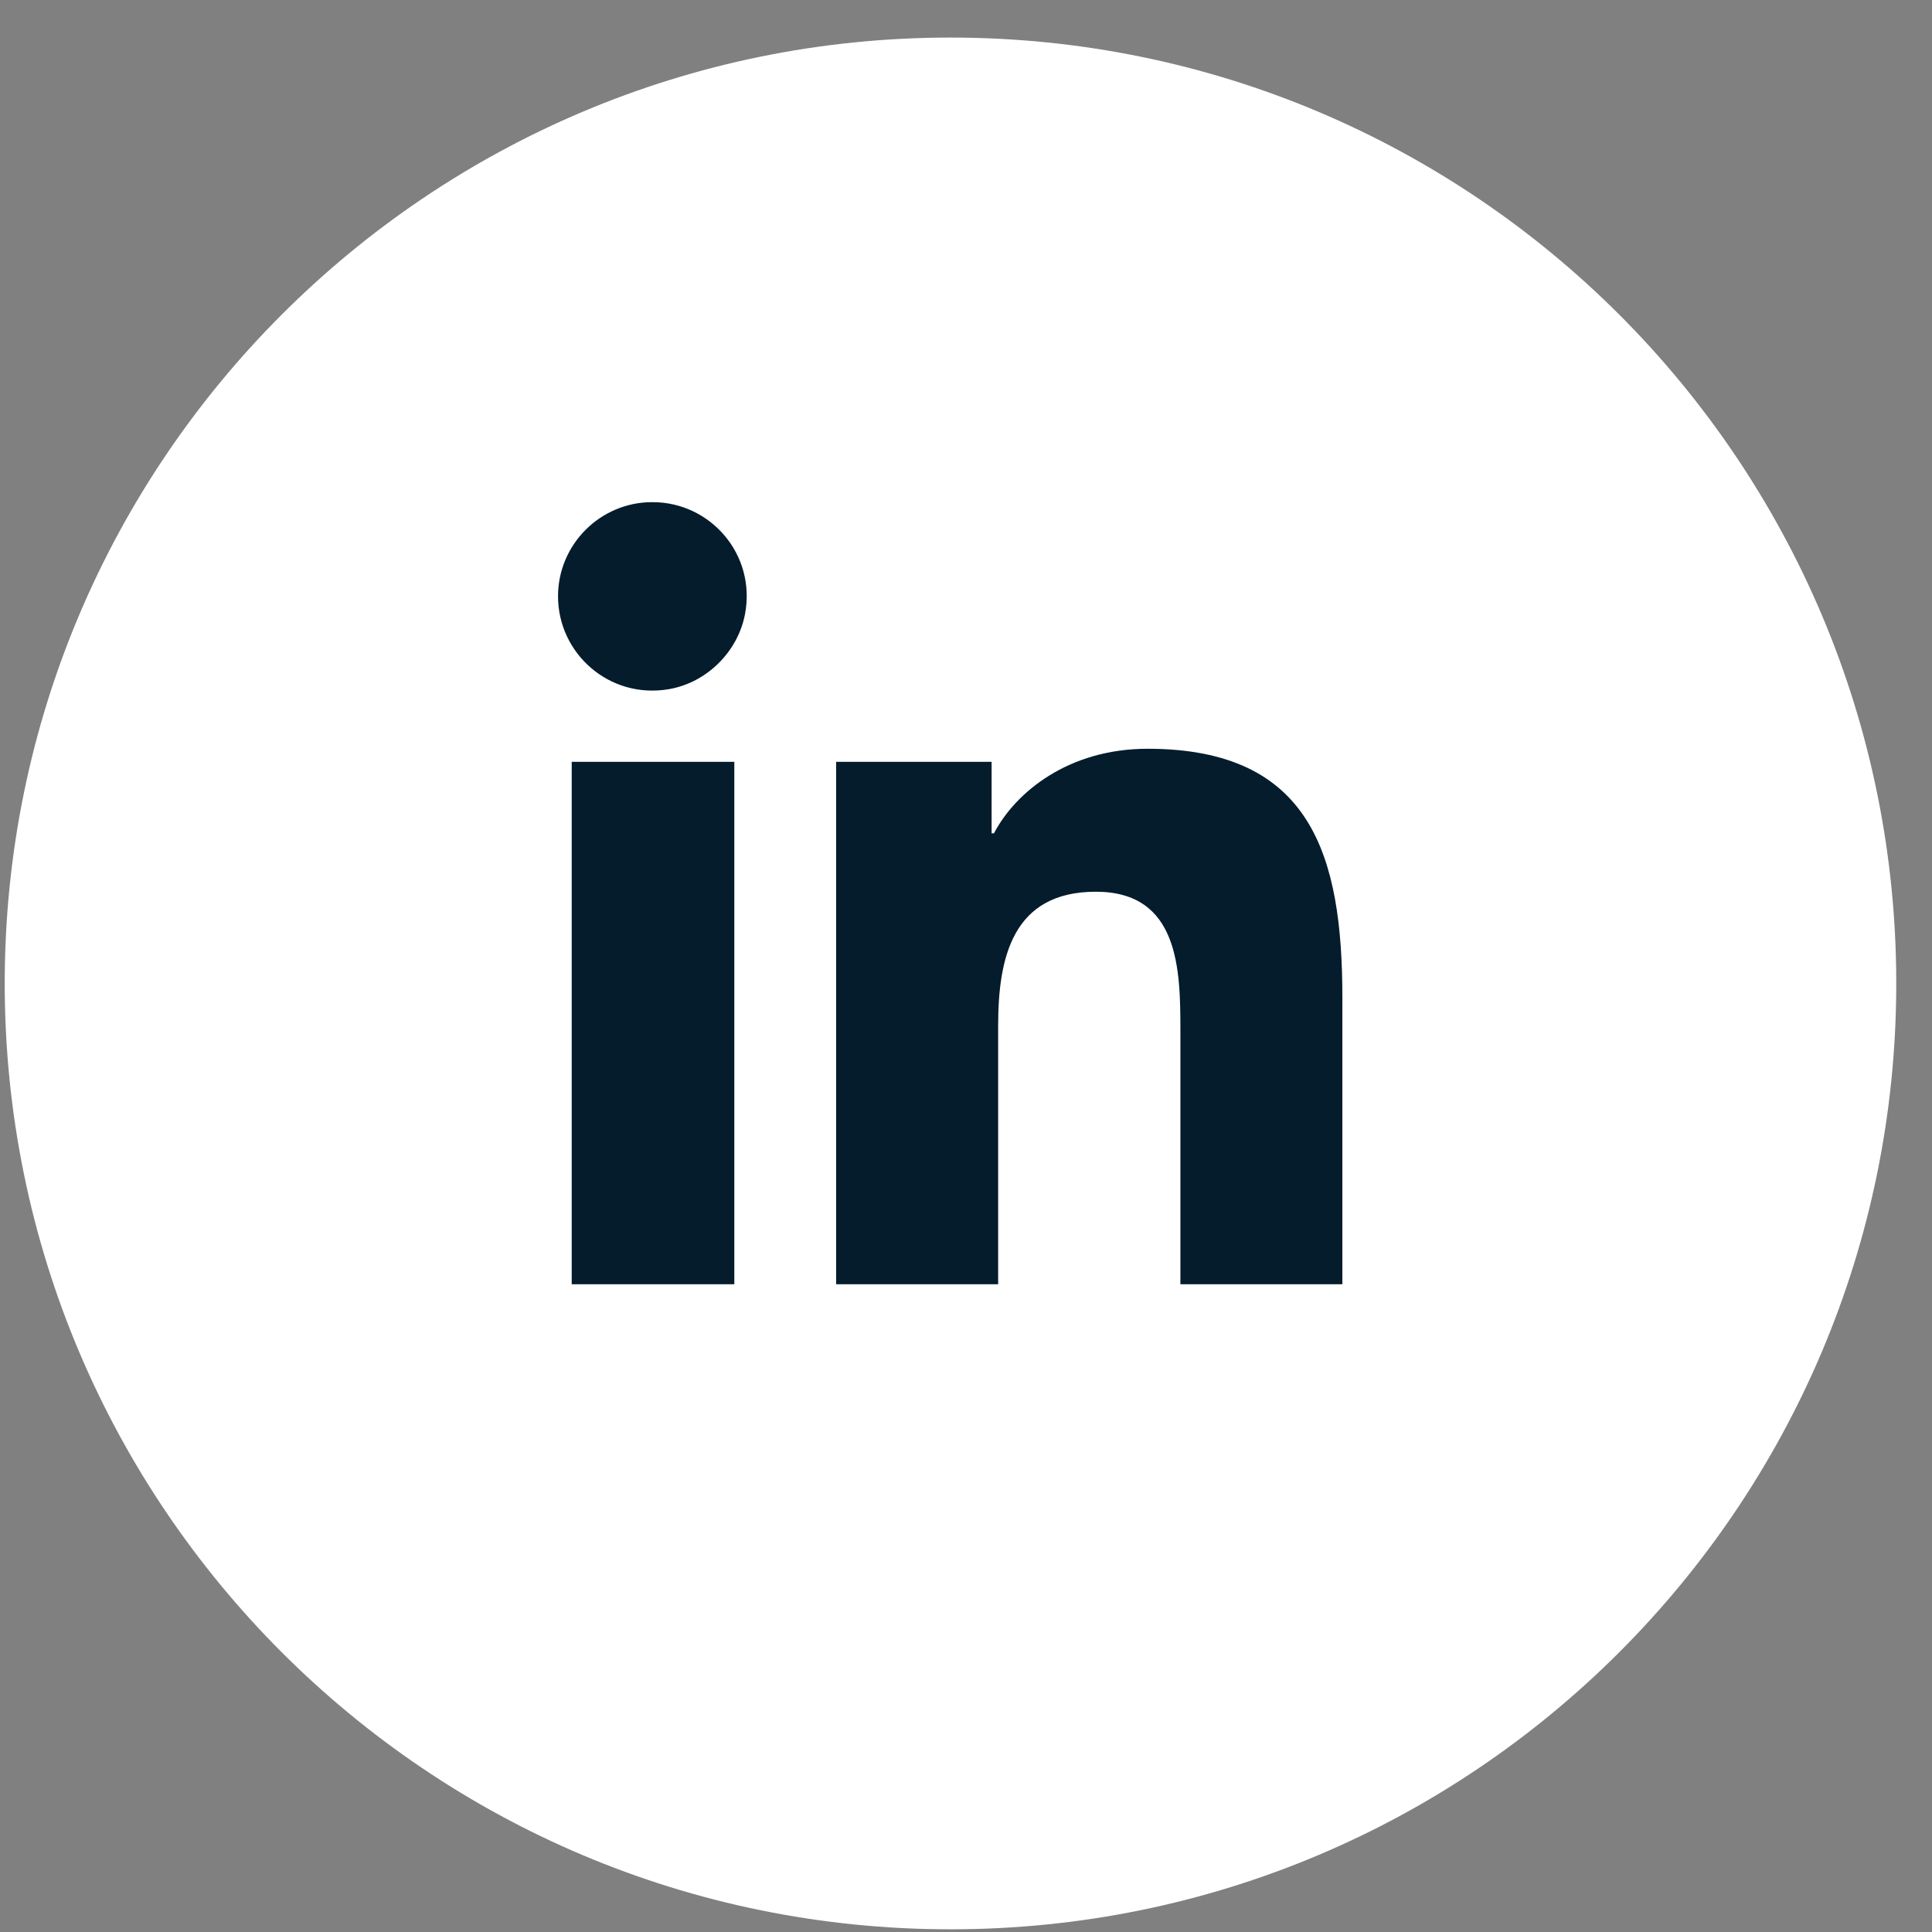 <svg width="36" height="36" viewBox="0 0 36 36" fill="none" xmlns="http://www.w3.org/2000/svg">
<rect x="0" y="0" width="36" height="36" fill="#808080" stroke="none"/>
<path d="M17.711 35.95C27.444 35.95 35.334 28.059 35.334 18.325C35.334 8.591 27.444 0.7 17.711 0.7C7.978 0.7 0.088 8.591 0.088 18.325C0.088 28.059 7.978 35.95 17.711 35.95Z" fill="white"/>
<path d="M10.653 14.196H13.683V23.93H10.653V14.196ZM12.162 9.357C13.239 9.357 14.093 10.334 13.882 11.444C13.749 12.143 13.172 12.72 12.462 12.842C11.352 13.031 10.398 12.176 10.398 11.111C10.398 10.145 11.186 9.357 12.151 9.357" fill="#041C2C"/>
<path d="M15.58 14.196H18.477V15.528H18.521C18.921 14.762 19.908 13.952 21.384 13.952C24.447 13.952 25.013 15.961 25.013 18.591V23.93H21.995V19.202C21.995 18.07 21.973 16.616 20.419 16.616C18.865 16.616 18.599 17.848 18.599 19.113V23.93H15.58V14.196Z" fill="#041C2C"/>
</svg>
